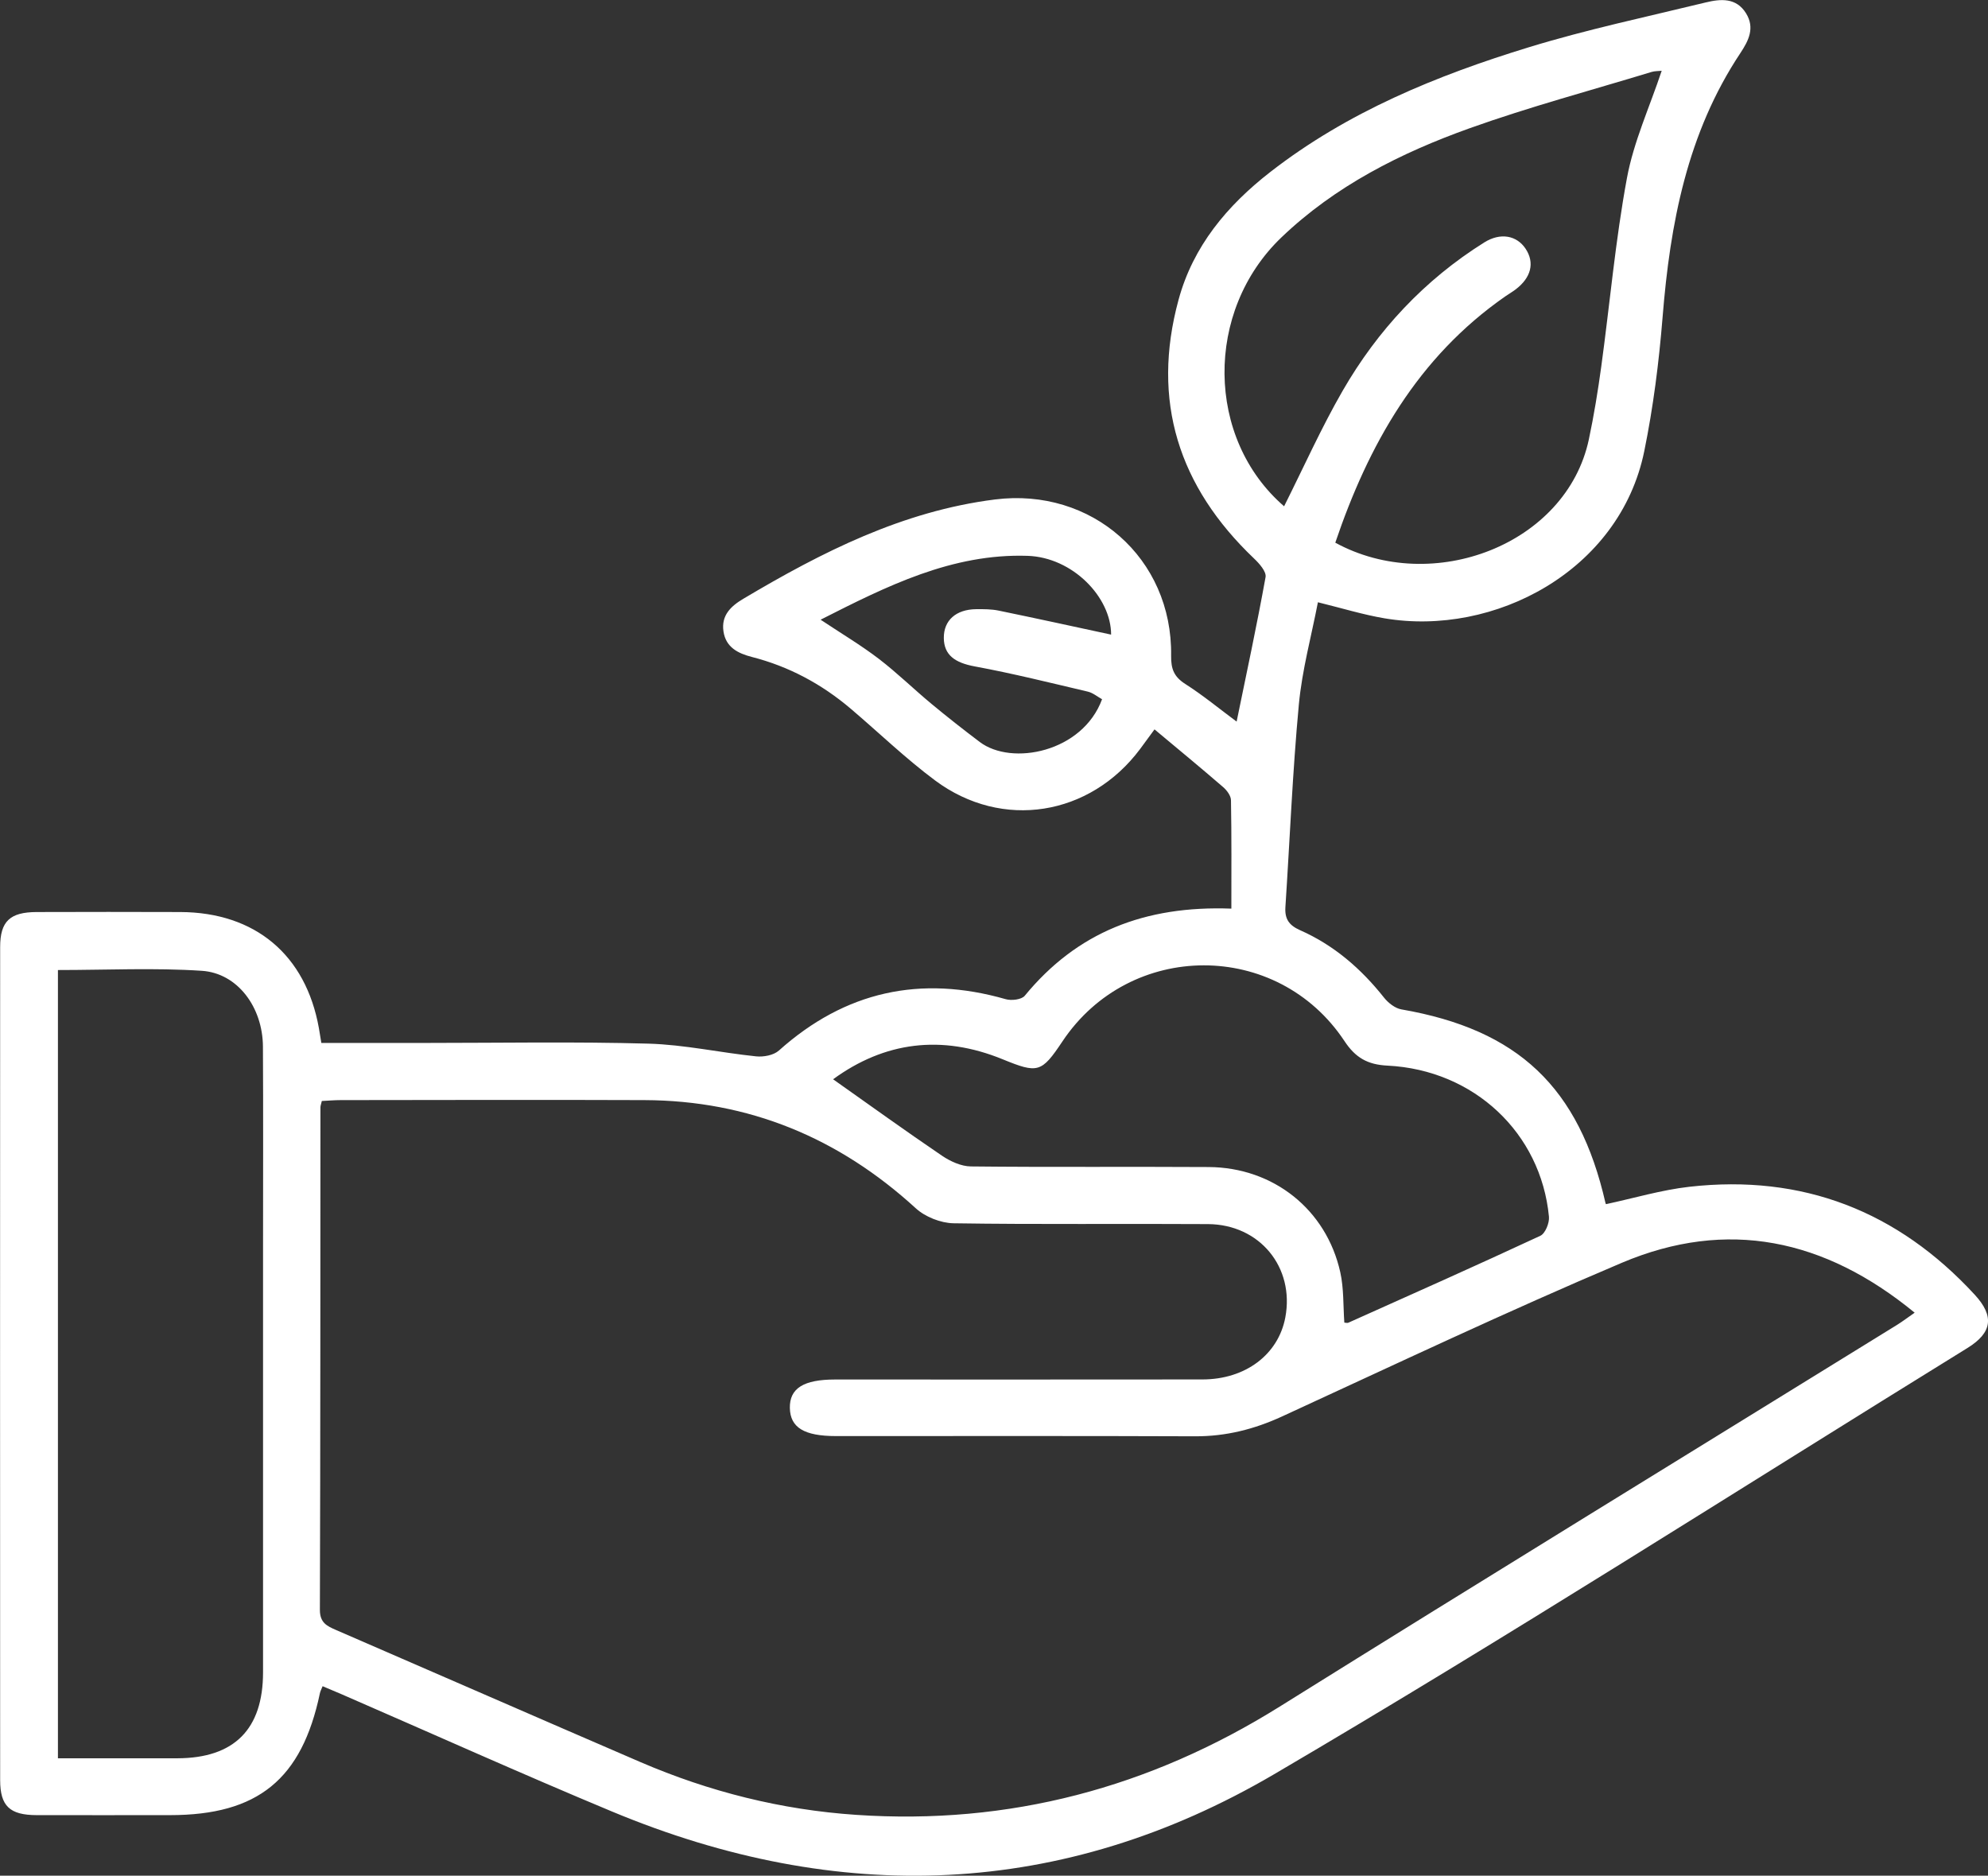 <?xml version="1.0" encoding="UTF-8"?>
<svg xmlns="http://www.w3.org/2000/svg" id="Layer_2" data-name="Layer 2" viewBox="0 0 362.69 342.18">
  <rect x="0" y="0" width="362.69" height="342.18" fill="#333333" stroke="none"/>
  <defs>
    <style>
      .cls-1 {
        fill: #fff;
        stroke-width: 0px;
      }
    </style>
  </defs>
  <g id="Layer_1-2" data-name="Layer 1">
    <path class="cls-1" d="M58.62,190.26c6.57,0,12.92,0,19.27,0,13.48,0,26.96-.25,40.43.13,6.56.19,13.07,1.64,19.63,2.32,1.35.14,3.19-.2,4.15-1.06,12.09-10.82,25.85-13.82,41.39-9.37,1.04.3,2.89.08,3.47-.63,9.5-11.57,21.86-16.48,37.69-15.89,0-6.67.05-13.23-.07-19.78-.01-.82-.76-1.82-1.45-2.41-4.04-3.49-8.16-6.89-12.5-10.51-1.06,1.44-1.83,2.51-2.62,3.57-9.15,12.24-25.15,14.85-37.39,5.76-5.39-4.01-10.26-8.72-15.39-13.08-5.3-4.51-11.29-7.73-18.05-9.46-2.56-.66-4.76-1.76-5.19-4.67-.43-2.92,1.35-4.6,3.63-5.95,14.32-8.51,29.03-15.98,45.89-18.11,17.65-2.23,32.41,10.69,32.15,28.5-.03,2.42.52,3.84,2.59,5.16,3.23,2.06,6.2,4.52,9.36,6.86,1.83-8.91,3.7-17.61,5.28-26.36.18-.99-1.14-2.48-2.1-3.39-13.75-13.09-18.8-28.75-13.77-47.22,2.65-9.75,8.86-17.17,16.73-23.29,14.11-10.97,30.36-17.61,47.21-22.77,10.58-3.24,21.46-5.54,32.22-8.16,2.72-.66,5.58-.92,7.37,1.98,1.64,2.65.48,4.97-1.04,7.26-9.7,14.6-12.82,31.11-14.19,48.21-.66,8.18-1.7,16.38-3.34,24.41-4.47,21.86-27.41,33.87-47.38,30.49-3.91-.66-7.73-1.84-12.16-2.93-1.17,6.1-2.89,12.34-3.48,18.68-1.15,12.28-1.64,24.61-2.45,36.92-.14,2.14.62,3.31,2.67,4.22,6.16,2.72,11.13,7.01,15.31,12.29.77.97,2.02,1.96,3.18,2.16,21.29,3.69,32.41,14.18,37.24,35.34.03.12.11.22.1.19,5.09-1.09,10.09-2.59,15.2-3.17,20.65-2.33,38.01,4.44,52.06,19.69,3.62,3.93,3.2,6.93-1.34,9.73-42.11,26.01-83.8,52.72-126.48,77.75-38.63,22.65-79.46,24.03-120.77,6.81-16.56-6.9-32.92-14.26-49.37-21.41-1.13-.49-2.26-.96-3.45-1.46-.23.58-.42.91-.49,1.26-3.3,15.73-11.32,22.26-27.35,22.26-8.11,0-16.22.02-24.33,0-4.9-.01-6.66-1.65-6.66-6.39-.02-50.65-.02-101.31,0-151.96,0-4.71,1.78-6.38,6.66-6.4,8.73-.03,17.47-.03,26.2,0,13.65.05,22.89,7.79,25.29,21.17.13.73.24,1.47.45,2.72ZM58.72,200.82c-.16.69-.26.93-.26,1.17-.02,30.57,0,61.14-.1,91.7,0,2.32,1.25,2.93,2.91,3.65,18.52,8.02,37.01,16.11,55.54,24.1,12.58,5.42,25.72,8.72,39.39,9.64,27.9,1.89,53.53-4.93,77.27-19.75,37.44-23.37,75.07-46.43,112.62-69.63,1-.62,1.94-1.34,3.22-2.23-16.42-13.48-34.21-17.24-53.45-9.09-20.87,8.84-41.37,18.55-61.96,28.02-5.09,2.34-10.24,3.64-15.86,3.62-21.84-.09-43.68-.03-65.52-.04-5.81,0-8.35-1.55-8.42-5.13-.06-3.58,2.5-5.19,8.26-5.19,22.34,0,44.68.02,67.01-.01,7.87-.01,13.84-4.55,15.12-11.3,1.73-9.14-4.65-16.98-14.1-17.04-15.47-.1-30.95.09-46.42-.15-2.34-.04-5.18-1.16-6.9-2.74-14.05-12.85-30.43-19.66-49.51-19.73-18.47-.07-36.94-.02-55.41,0-1.1,0-2.19.1-3.43.16ZM10.58,320.76c7.39,0,14.59.02,21.79,0,10.37-.03,15.62-5.3,15.62-15.69,0-25.95,0-51.9,0-77.84,0-12.1.05-24.2-.02-36.3-.04-7.17-4.61-13.4-11.16-13.83-8.65-.57-17.37-.14-26.24-.14v143.81ZM234.26,92.38c3.6-7.17,6.79-14.32,10.68-21.07,6.38-11.07,14.94-20.25,25.84-27.08,2.95-1.85,5.93-1.3,7.56,1.16,1.68,2.55,1.01,5.27-1.86,7.43-.6.45-1.25.83-1.86,1.25-15.98,11.12-24.94,27.03-31.01,44.93,17.77,9.7,42.18.32,46.26-18.84.93-4.38,1.65-8.82,2.26-13.26,1.57-11.47,2.58-23.05,4.69-34.42,1.22-6.61,4.12-12.91,6.34-19.57-.65.07-1.27.04-1.83.21-11.07,3.37-22.28,6.37-33.17,10.26-12.61,4.51-24.55,10.52-34.38,19.93-14.05,13.45-13.79,36.7.48,49.04ZM245.26,241.28c.24.01.53.11.73.02,11.7-5.24,23.41-10.45,35.03-15.86.9-.42,1.68-2.35,1.57-3.48-1.46-15.26-13.66-26.77-29.45-27.56-3.66-.18-5.85-1.45-7.85-4.47-12.25-18.49-39.16-18.39-51.46.05-3.83,5.75-4.5,5.88-10.91,3.26-11.18-4.57-21.6-3.17-30.93,3.65,6.67,4.71,13.2,9.42,19.86,13.94,1.52,1.03,3.5,1.94,5.27,1.96,14.46.16,28.93.02,43.39.11,11.81.07,21.47,7.76,24.01,19.19.66,2.97.52,6.12.74,9.2ZM202.71,115.78c.01-6.83-7.02-14.11-15.24-14.38-13.78-.45-25.66,5.51-37.76,11.65,3.86,2.57,7.38,4.66,10.61,7.13,3.36,2.57,6.39,5.55,9.65,8.25,2.87,2.38,5.8,4.68,8.78,6.93,5.84,4.41,18.75,1.87,22.31-7.8-.85-.47-1.67-1.17-2.6-1.39-6.86-1.61-13.7-3.32-20.63-4.6-3.59-.66-5.61-2.06-5.64-5.18-.03-3.2,2.2-5.22,5.91-5.26,1.37-.01,2.77-.01,4.09.26,6.89,1.42,13.75,2.92,20.52,4.38Z"></path>
  </g>
</svg>
